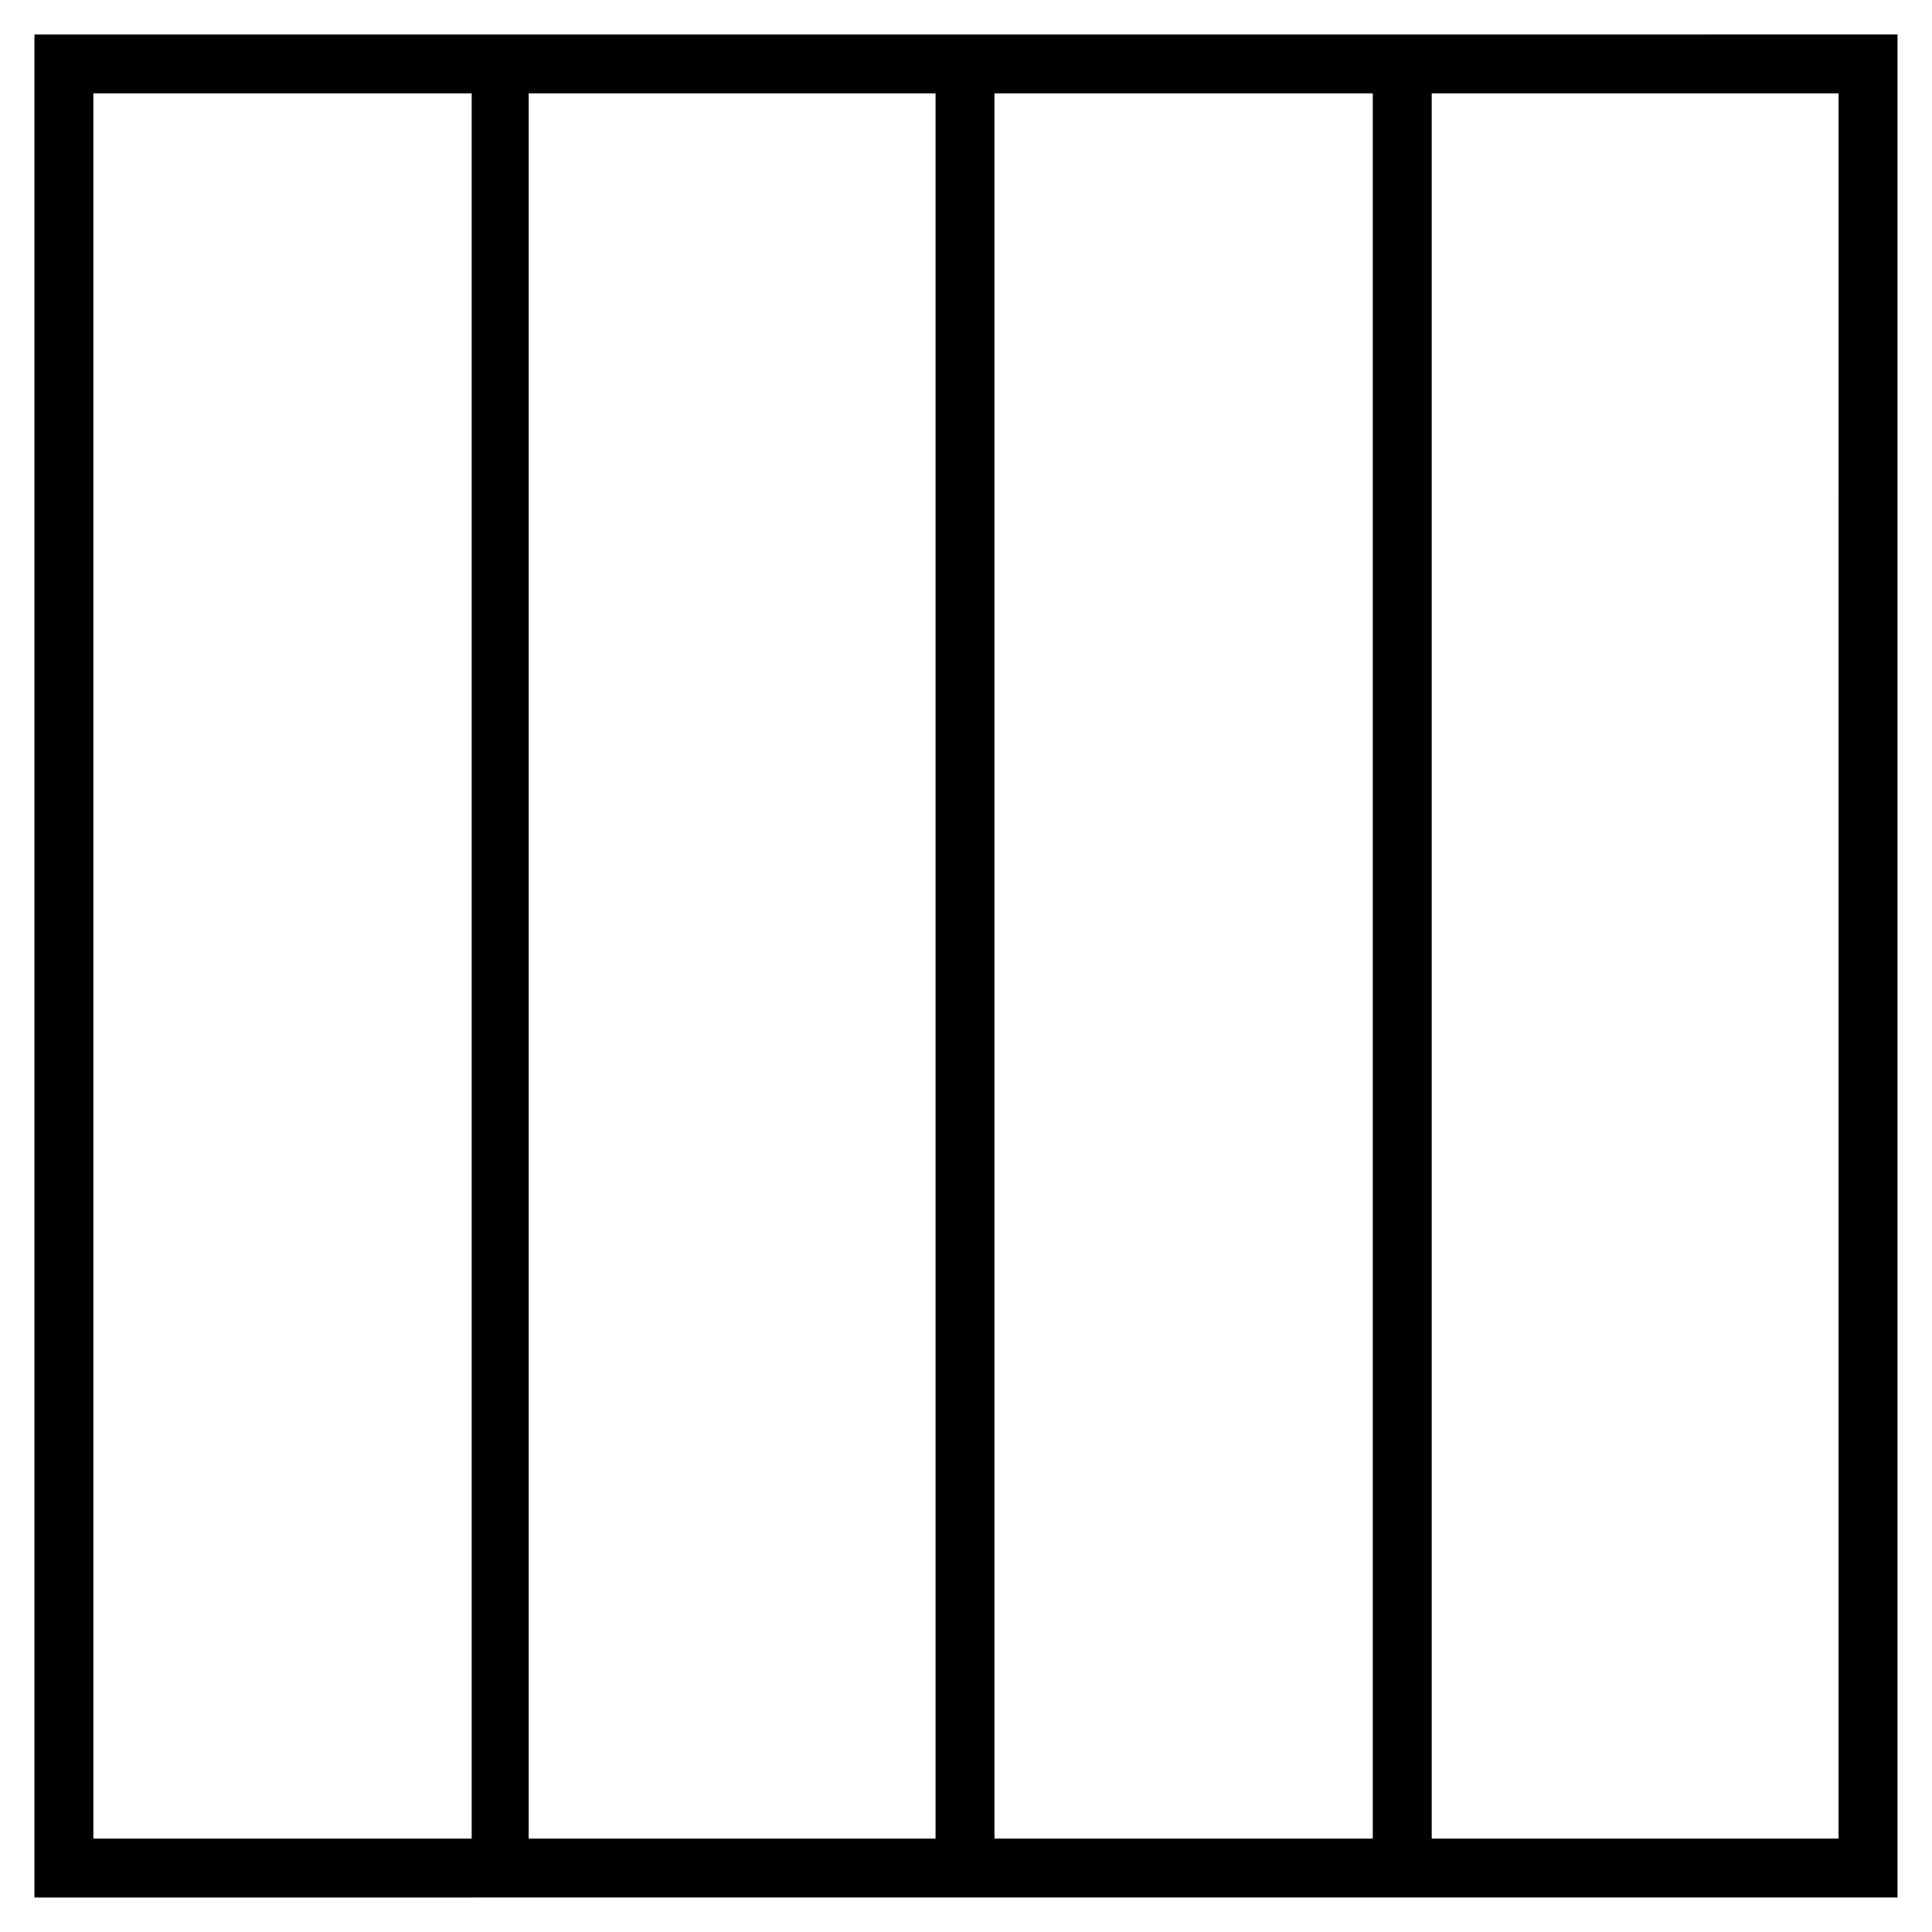 <?xml version="1.0" encoding="UTF-8"?>
<!-- Uploaded to: SVG Find, www.svgrepo.com, Generator: SVG Find Mixer Tools -->
<svg fill="#000000" width="800px" height="800px" version="1.1" viewBox="144 144 512 512" xmlns="http://www.w3.org/2000/svg">
 <path d="m523.43 153.13h-370.3v493.73h115.88l15.113-0.004h362.74v-493.73zm-254.43 478.11h-100.26v-462.5h100.26zm123.43 0h-108.32v-462.5h107.82v462.5zm115.37 0h-100.26v-462.5h100.26zm123.43 0h-107.81v-462.5h107.82z"/>
</svg>